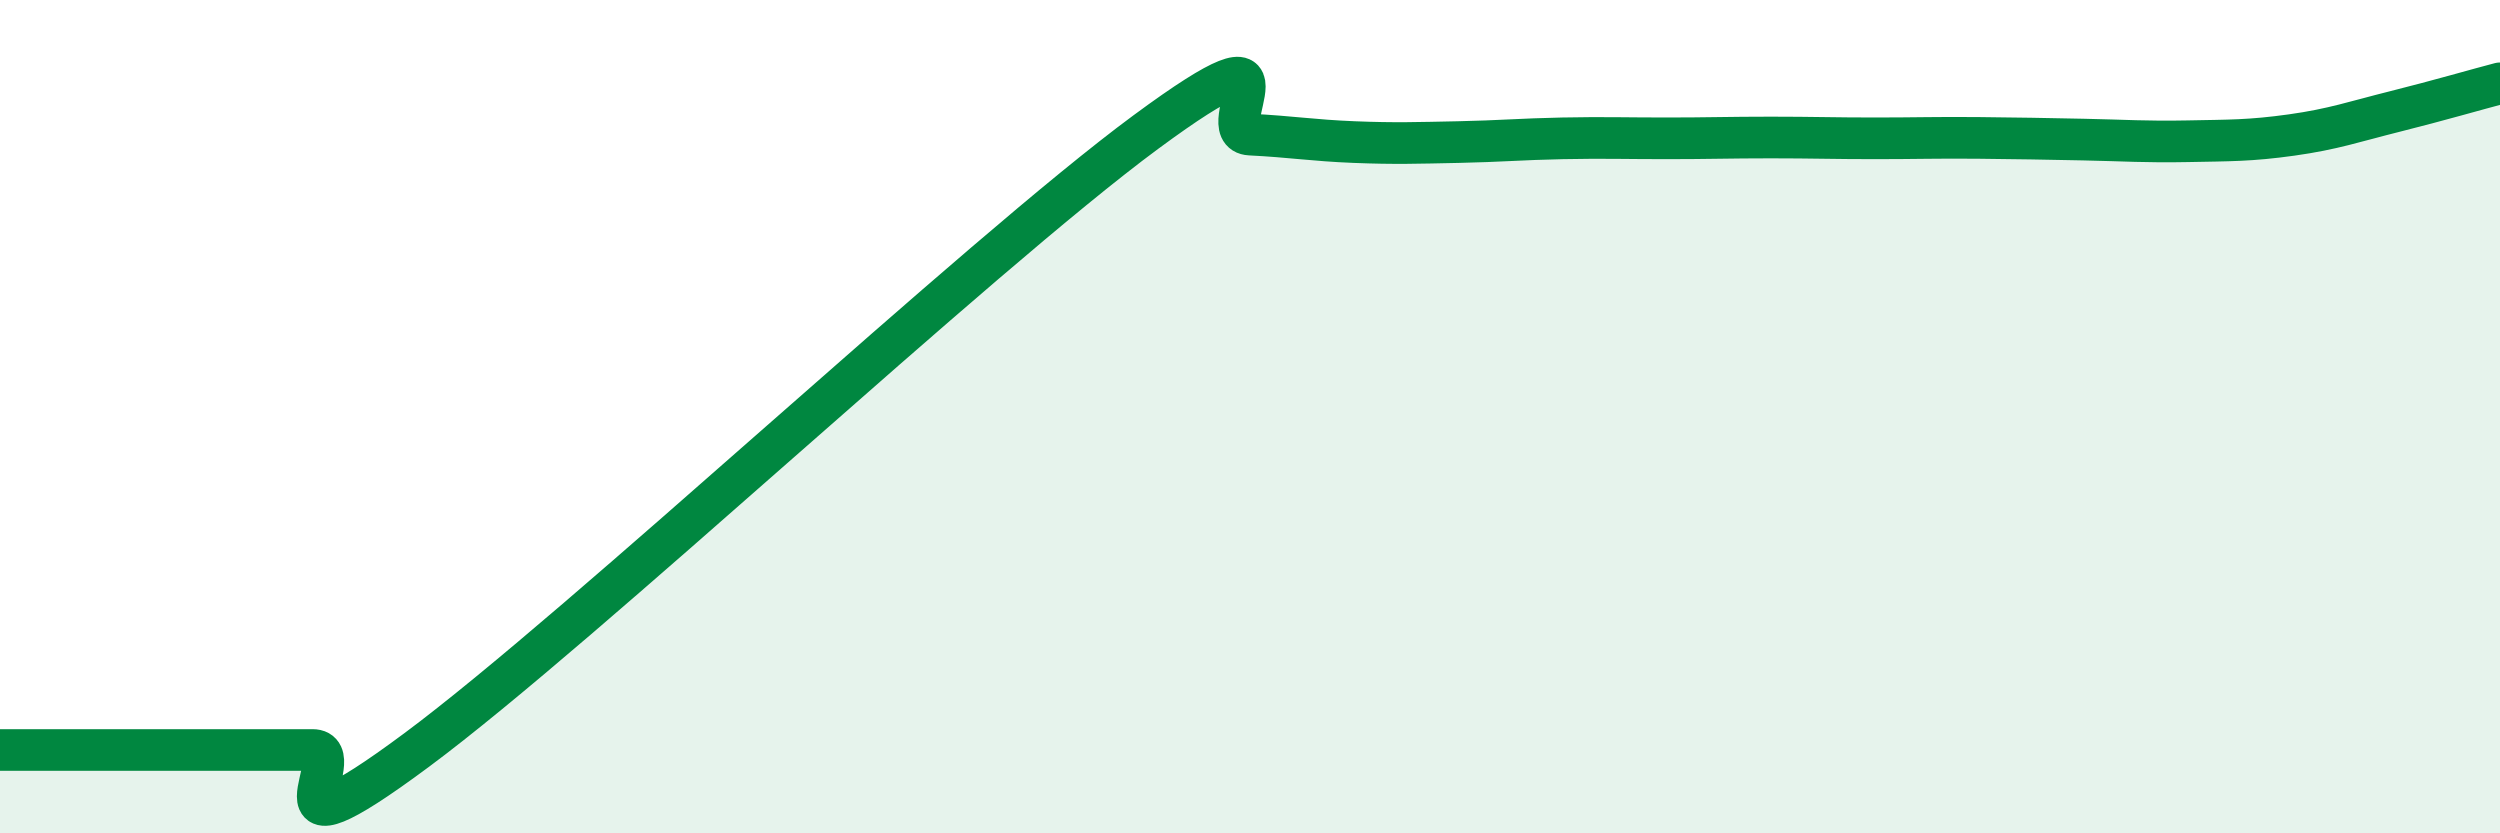 
    <svg width="60" height="20" viewBox="0 0 60 20" xmlns="http://www.w3.org/2000/svg">
      <path
        d="M 0,18 C 0.5,18 1.5,18 2.5,18 C 3.5,18 4,18 5,18 C 6,18 6.5,18 7.5,18 C 8.5,18 6,20.97 10,18 C 14,15.03 23.5,6.12 27.5,3.17 C 31.5,0.22 29,3.18 30,3.23 C 31,3.28 31.5,3.37 32.5,3.41 C 33.5,3.45 34,3.43 35,3.41 C 36,3.39 36.5,3.34 37.5,3.32 C 38.5,3.3 39,3.32 40,3.32 C 41,3.32 41.5,3.3 42.5,3.3 C 43.5,3.3 44,3.32 45,3.32 C 46,3.32 46.5,3.3 47.5,3.31 C 48.5,3.32 49,3.33 50,3.35 C 51,3.37 51.5,3.41 52.5,3.39 C 53.5,3.37 54,3.38 55,3.24 C 56,3.1 56.5,2.92 57.5,2.67 C 58.5,2.42 59.5,2.13 60,2L60 20L0 20Z"
        fill="#008740"
        opacity="0.1"
        stroke-linecap="round"
        stroke-linejoin="round"
      />
      <path
        d="M 0,18 C 0.5,18 1.5,18 2.5,18 C 3.5,18 4,18 5,18 C 6,18 6.5,18 7.5,18 C 8.5,18 6,20.97 10,18 C 14,15.03 23.5,6.12 27.5,3.17 C 31.5,0.22 29,3.18 30,3.23 C 31,3.28 31.5,3.37 32.5,3.41 C 33.5,3.45 34,3.43 35,3.41 C 36,3.39 36.5,3.34 37.5,3.32 C 38.5,3.3 39,3.32 40,3.32 C 41,3.32 41.5,3.3 42.5,3.3 C 43.5,3.3 44,3.32 45,3.32 C 46,3.32 46.5,3.3 47.5,3.31 C 48.5,3.32 49,3.33 50,3.35 C 51,3.37 51.5,3.41 52.5,3.39 C 53.5,3.37 54,3.38 55,3.24 C 56,3.1 56.5,2.92 57.5,2.67 C 58.5,2.42 59.5,2.13 60,2"
        stroke="#008740"
        stroke-width="1"
        fill="none"
        stroke-linecap="round"
        stroke-linejoin="round"
      />
    </svg>
  